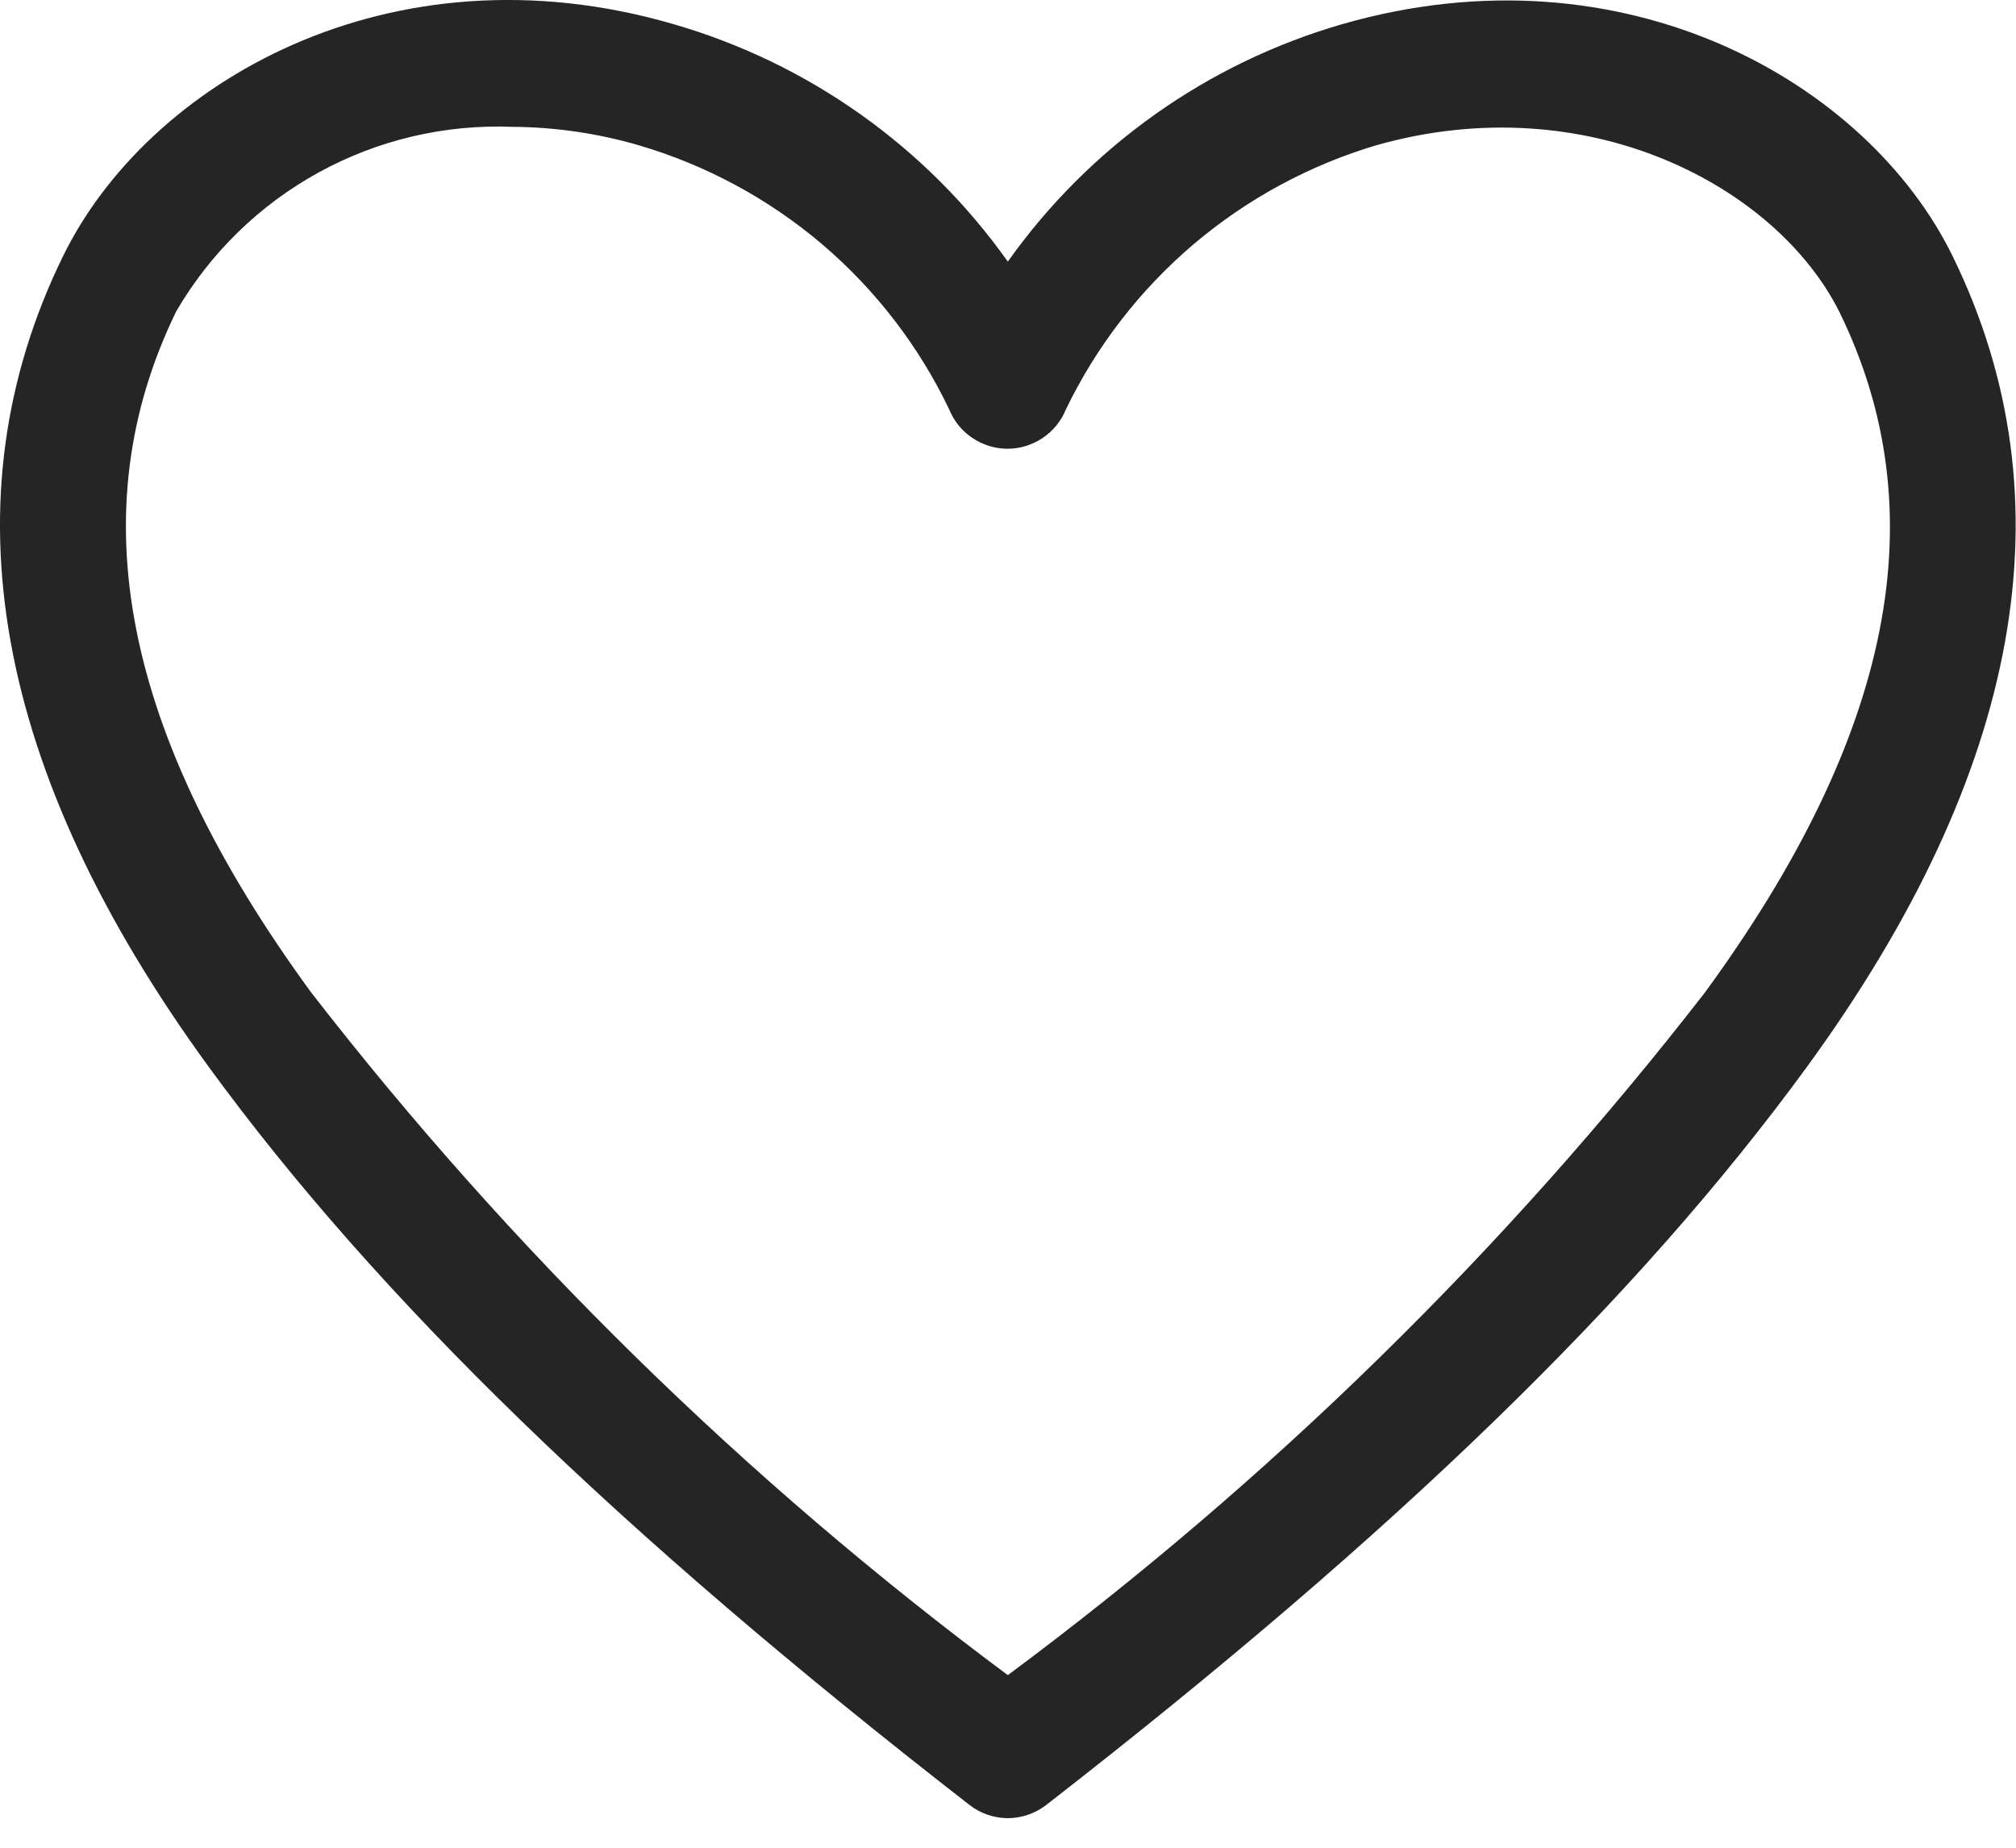 <?xml version="1.0" encoding="UTF-8"?> <svg xmlns="http://www.w3.org/2000/svg" width="24" height="22" viewBox="0 0 24 22" fill="none"> <path d="M11.998 21.648C11.832 21.647 11.671 21.592 11.541 21.49C7.371 18.25 4.498 15.46 2.488 12.707C-0.077 9.19 -0.662 5.942 0.748 3.055C1.753 0.992 4.641 -0.695 8.016 0.287C9.625 0.752 11.029 1.749 11.998 3.115C12.967 1.749 14.371 0.752 15.981 0.287C19.348 -0.68 22.243 0.992 23.248 3.055C24.658 5.942 24.073 9.19 21.508 12.707C19.498 15.46 16.626 18.25 12.456 21.49C12.325 21.592 12.164 21.647 11.998 21.648V21.648ZM6.096 1.51C5.293 1.479 4.496 1.667 3.792 2.054C3.088 2.441 2.502 3.013 2.098 3.707C0.936 6.092 1.461 8.747 3.703 11.815C6.086 14.889 8.877 17.624 11.998 19.945C15.119 17.626 17.909 14.894 20.293 11.822C22.543 8.747 23.061 6.092 21.898 3.715C21.148 2.215 18.898 1.022 16.393 1.727C15.59 1.965 14.845 2.368 14.207 2.91C13.569 3.453 13.052 4.123 12.688 4.877C12.632 5.015 12.535 5.133 12.412 5.215C12.288 5.298 12.143 5.343 11.994 5.343C11.846 5.343 11.7 5.298 11.577 5.215C11.453 5.133 11.357 5.015 11.301 4.877C10.94 4.121 10.423 3.449 9.785 2.906C9.146 2.364 8.4 1.962 7.596 1.727C7.108 1.586 6.603 1.513 6.096 1.51V1.51Z" fill="#252525"></path> </svg> 
